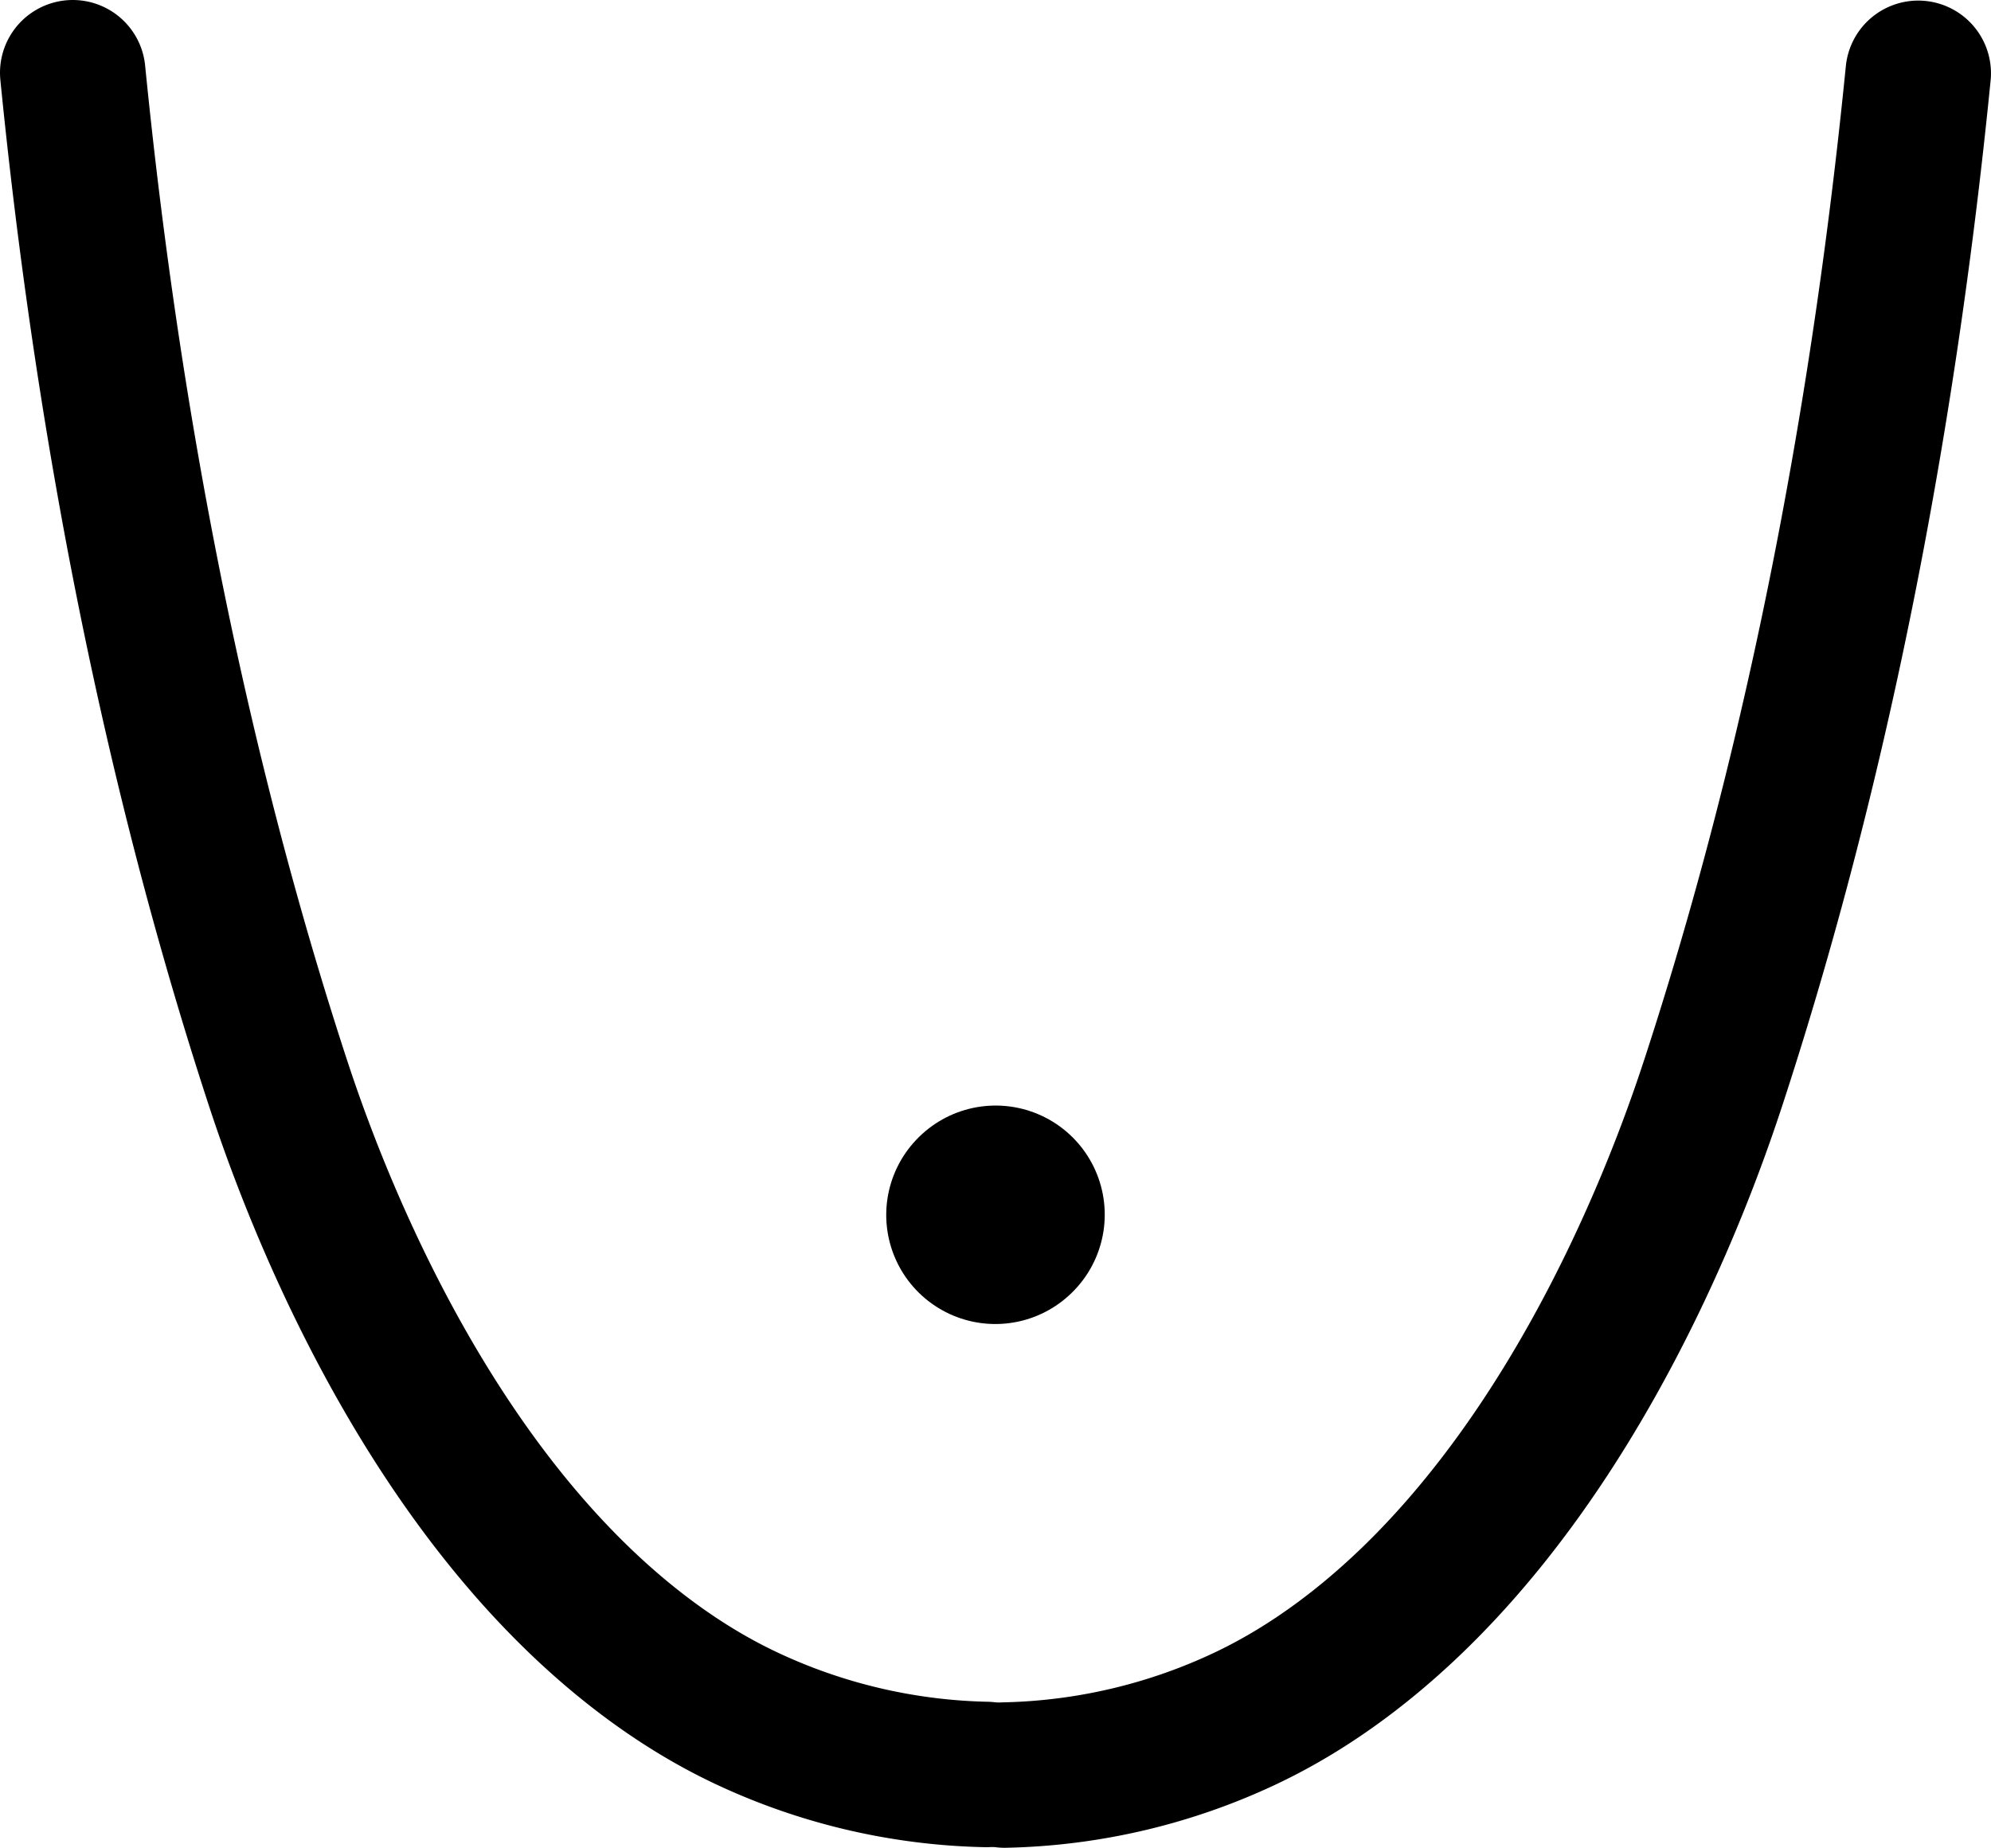 <svg id="Layer_1" data-name="Layer 1" xmlns="http://www.w3.org/2000/svg" viewBox="0 0 684.27 635.2"><defs><style>.cls-1,.cls-2{fill:none;stroke:#000;stroke-linecap:round;stroke-miterlimit:10;}.cls-1{stroke-width:50px;}.cls-2{stroke-width:75px;}</style></defs><title>ShapeParabolaWithFocalPoint</title><path class="cls-1" d="M182.87,207.4c8.88,89.38,27.67,215.76,70,345.63,7.28,22.3,37.41,112.06,99.22,174.64,26.59,26.92,49.79,39.44,61.87,45.19a203.34,203.34,0,0,0,82.88,19.54" transform="translate(-157.87 -182.4)"/><path class="cls-1" d="M817.13,207.6c-8.88,89.38-27.67,215.76-70,345.63-7.28,22.3-37.41,112.06-99.22,174.64-26.59,26.92-49.79,39.44-61.87,45.19a203.34,203.34,0,0,1-82.88,19.54" transform="translate(-157.87 -182.4)"/><line class="cls-2" x1="342.08" y1="417.65" x2="342.18" y2="417.55"/></svg>